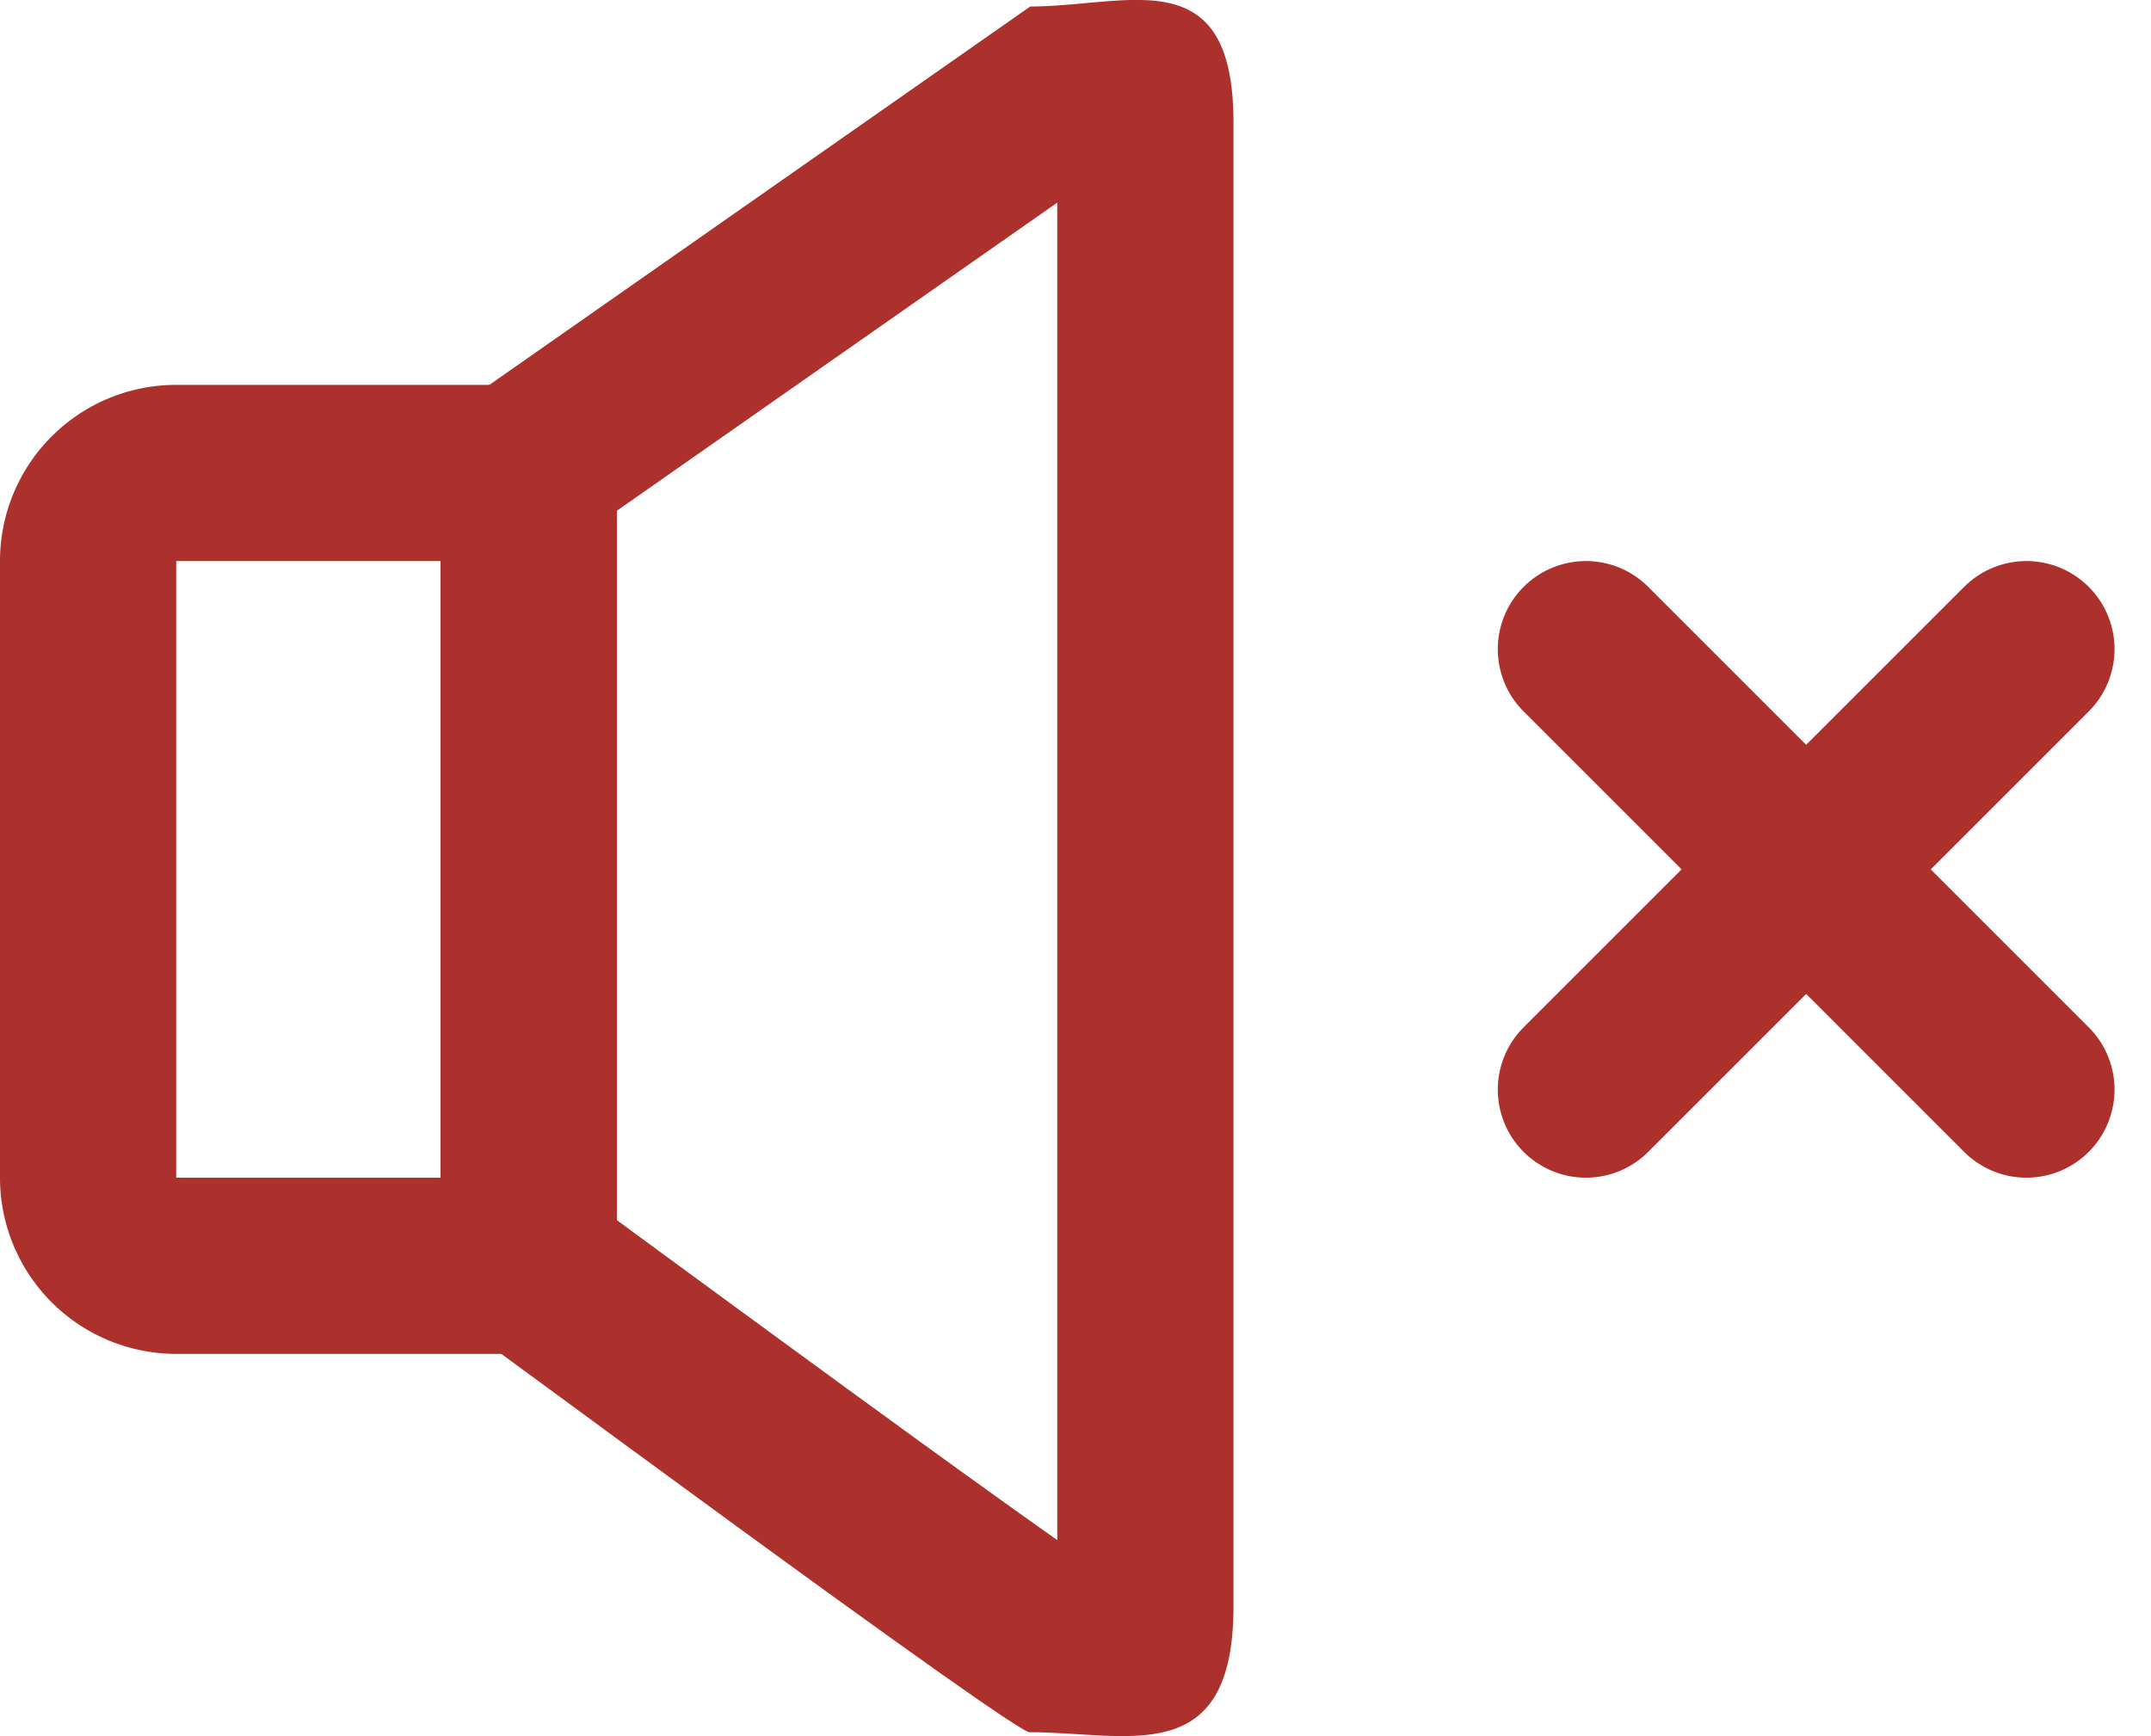 <svg xmlns="http://www.w3.org/2000/svg" width="24.414" height="19.709" viewBox="0 0 24.414 19.709">
  <g id="Group_8665" data-name="Group 8665" transform="translate(-5 -6.631)">
    <g id="cross" transform="translate(-1687.882 -86.16)">
      <line id="Line_22" data-name="Line 22" x1="5" y2="5" transform="translate(1710.882 100.16)" fill="none" stroke="#ac302b" stroke-linecap="round" stroke-width="2"/>
      <line id="Line_23" data-name="Line 23" x2="5" y2="5" transform="translate(1710.882 100.16)" fill="none" stroke="#ac302b" stroke-linecap="round" stroke-width="2"/>
    </g>
    <g id="Path" transform="translate(5 11)" fill="none" stroke="#ac302b" stroke-width="2">
      <path d="M2,0H7A0,0,0,0,1,7,0V11a0,0,0,0,1,0,0H2A2,2,0,0,1,0,9V2A2,2,0,0,1,2,0Z" stroke="none"/>
      <path d="M2,1H6A0,0,0,0,1,6,1v9a0,0,0,0,1,0,0H2A1,1,0,0,1,1,9V2A1,1,0,0,1,2,1Z" fill="none"/>
    </g>
    <g id="Path-2" data-name="Path" transform="translate(10 6.648)" fill="none" stroke-linecap="round" stroke-linejoin="bevel">
      <path d="M6.693.057C7.8.057,9-.491,9,1.37V18.22c0,1.861-1.2,1.427-2.307,1.427C6.63,19.754-.018,14.819,0,14.85V4.74Z" stroke="none"/>
      <path d="M 7 2.283 L 2 5.782 L 2 13.833 C 2.094 13.902 2.195 13.976 2.301 14.054 C 3.353 14.826 5.804 16.625 7 17.466 L 7 2.283 M 7.896 -0.018 C 8.524 -0.018 9 0.199 9 1.37 L 9 18.22 C 9 20.082 7.798 19.647 6.693 19.647 C 6.63 19.754 0.025 14.85 3.62396240234375e-05 14.85 C 2.288818359375e-05 14.85 1.049041748046875e-05 14.85 9.5367431640625e-07 14.85 L 9.5367431640625e-07 4.74 L 6.693 0.057 C 7.103 0.057 7.526 -0.018 7.896 -0.018 Z M 9.5367431640625e-07 14.85 C -4.673004150390625e-05 14.85 -4.76837158203125e-05 14.85 9.5367431640625e-07 14.85 Z" stroke="none" fill="#ac302b"/>
    </g>
  </g>
</svg>
